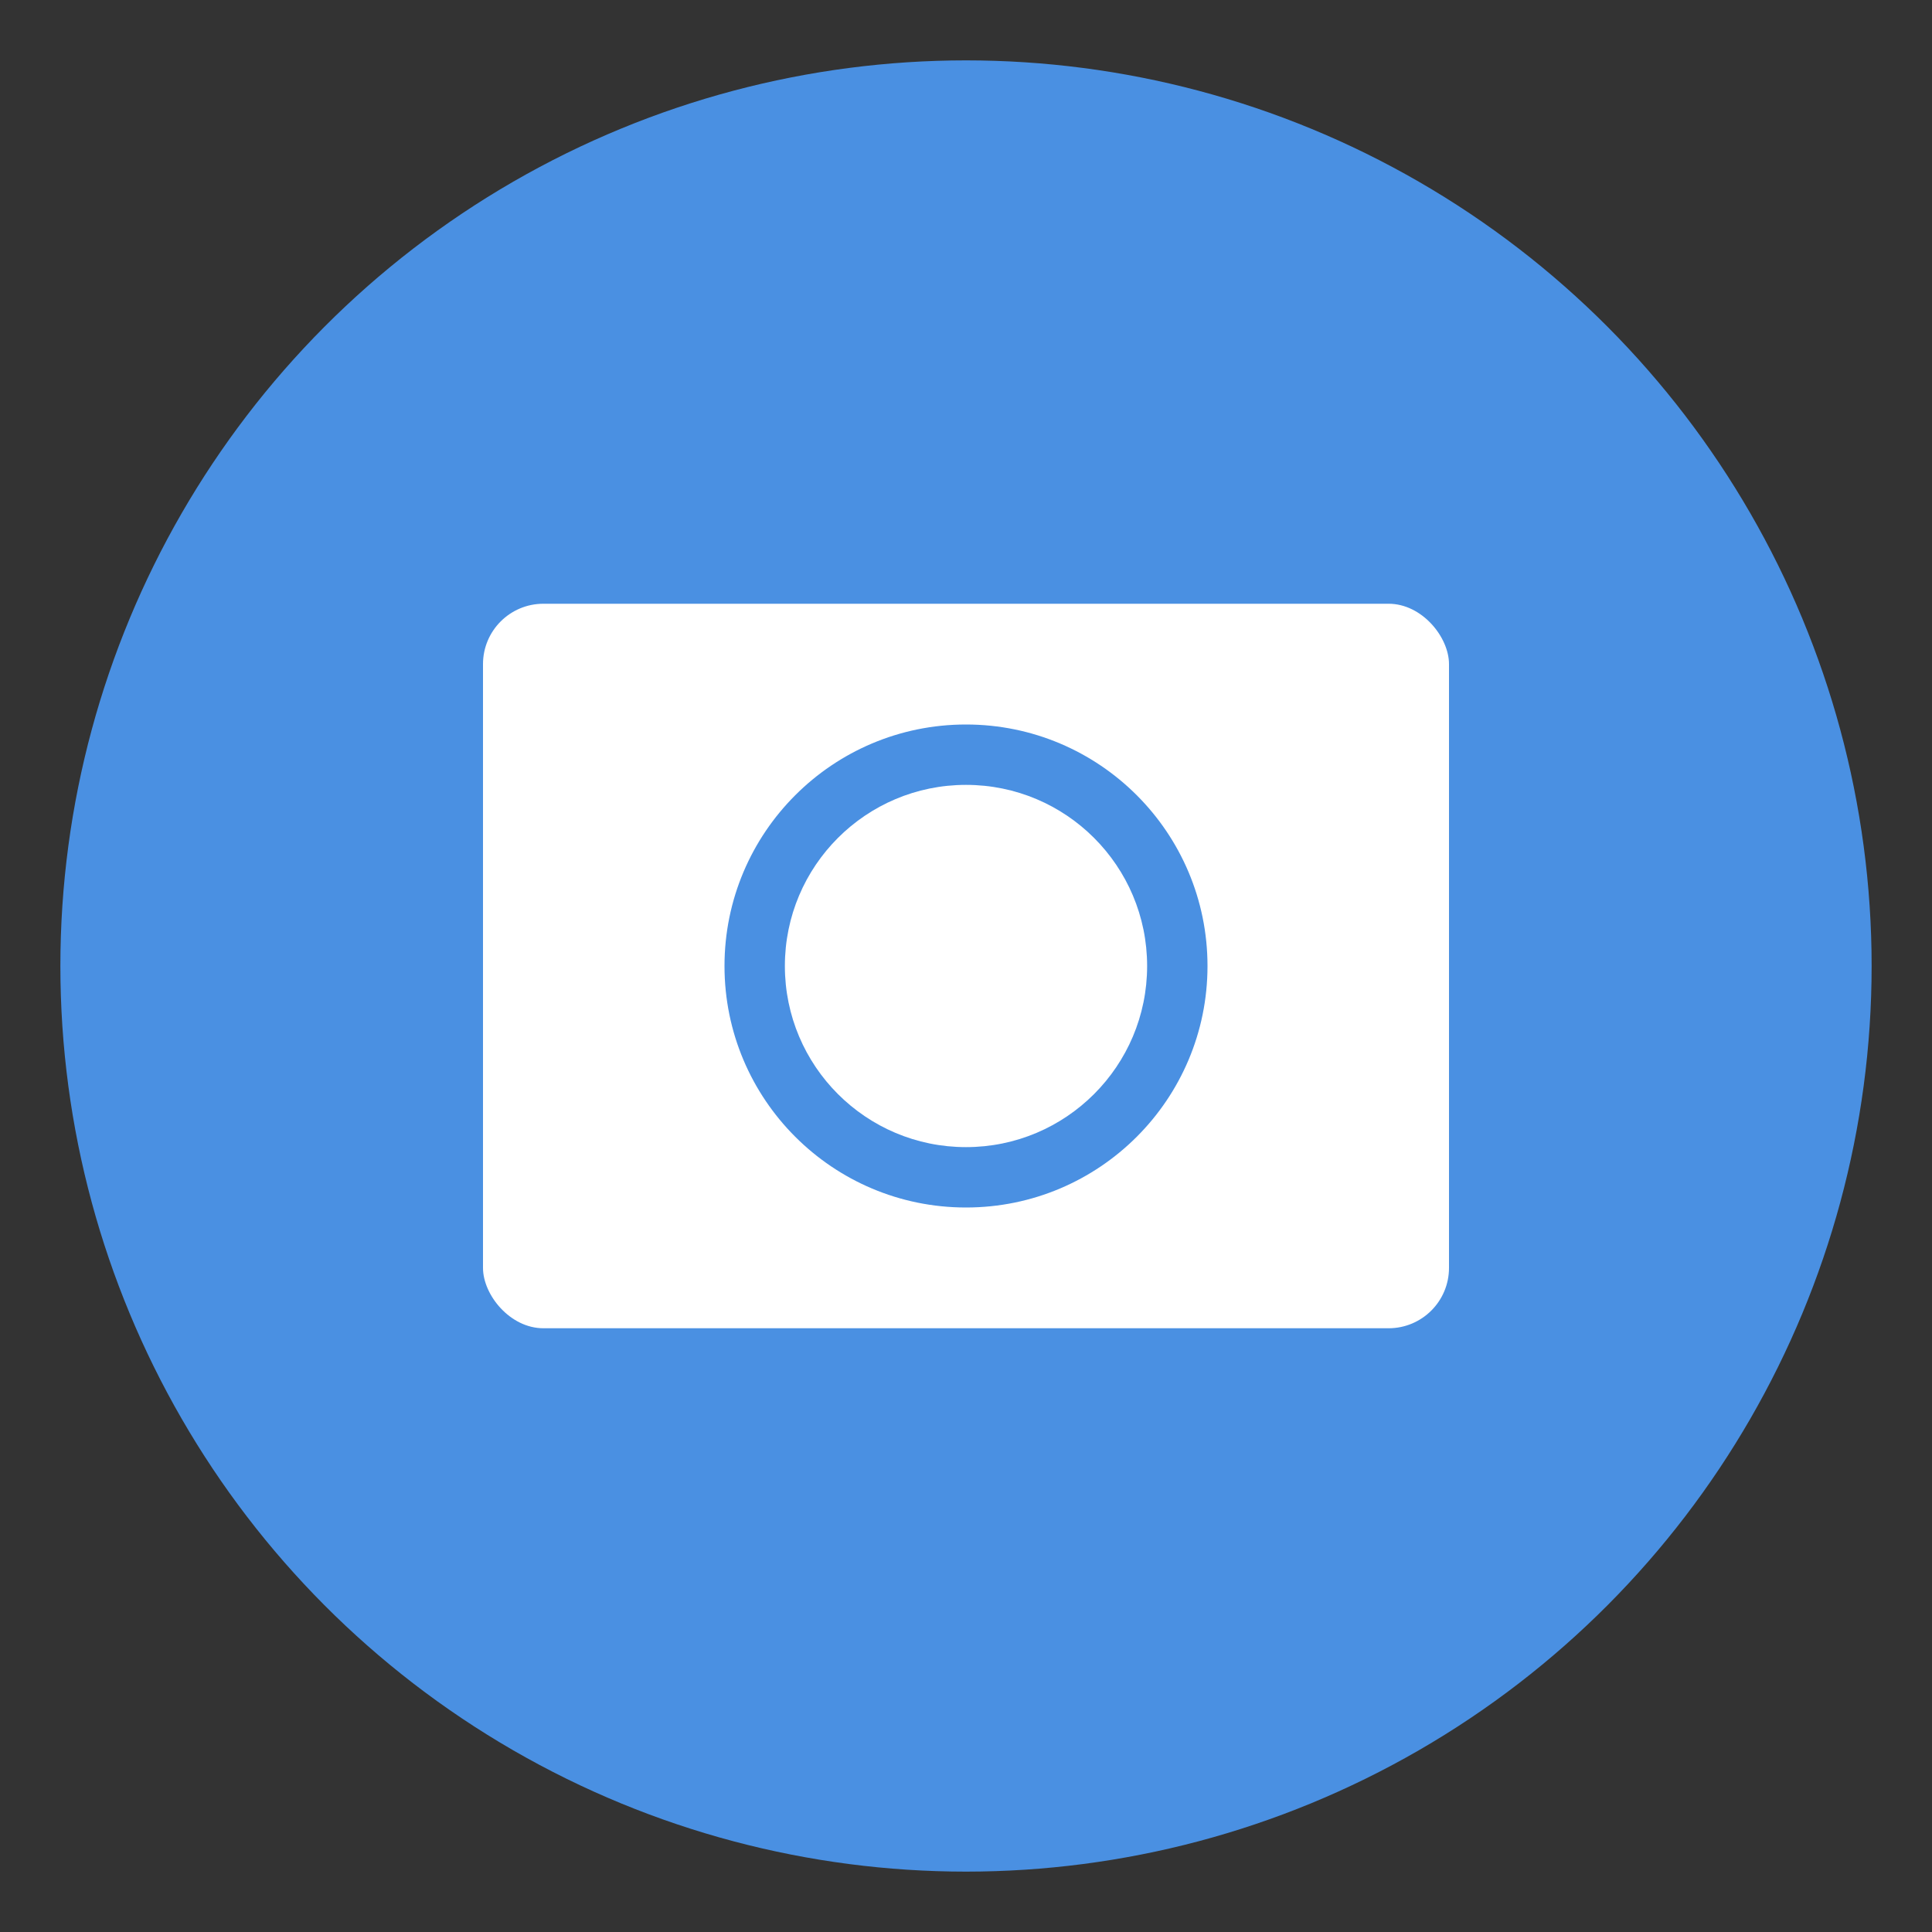<?xml version="1.0" encoding="UTF-8"?>
<svg width="32" height="32" viewBox="0 0 32 32" xmlns="http://www.w3.org/2000/svg">
  <rect x="0" y="0" width="32" height="32" fill="#333333" stroke="none"/>
  <!-- 背景圆形 -->
  <circle cx="16" cy="16" r="15" fill="#4a90e2"/>
  
  <!-- 相机主体 -->
  <rect x="8" y="10" width="16" height="12" rx="1" fill="white"/>
  
  <!-- 相机镜头 -->
  <circle cx="16" cy="16" r="4" fill="#4a90e2"/>
  <circle cx="16" cy="16" r="3" fill="white"/>
  
  <!-- 闪光灯 -->
  <rect x="22" y="12" width="2" height="2" rx="0.5" fill="white"/>
</svg>
